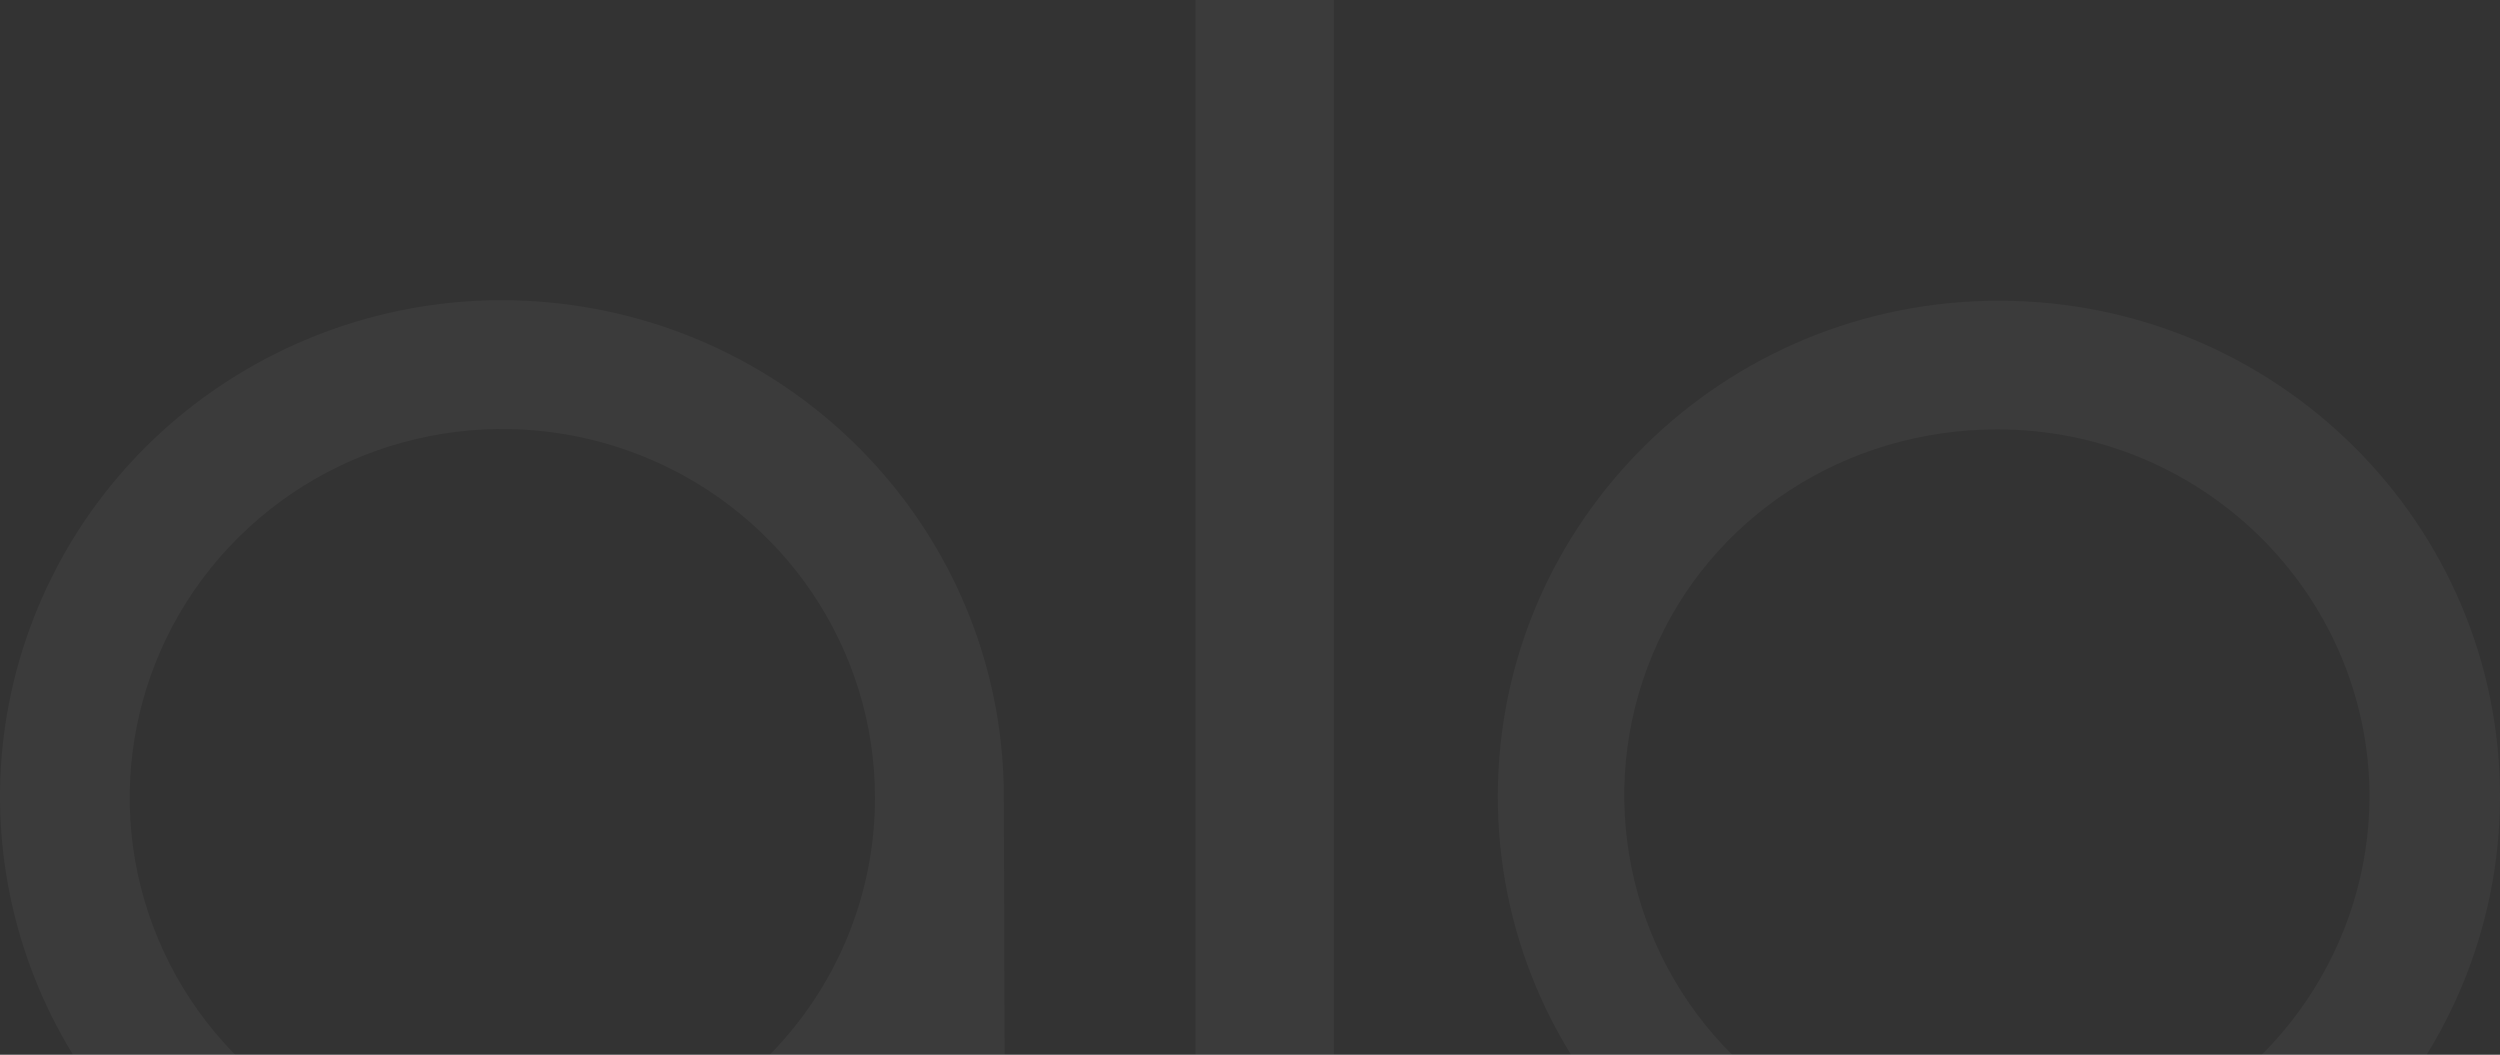 <svg width="1005" height="424" viewBox="0 0 1005 424" fill="none" xmlns="http://www.w3.org/2000/svg">
<rect x="0" y="0" width="1005" height="424" fill="#333333" stroke="none"/>
<g opacity="0.04">
<path fill-rule="evenodd" clip-rule="evenodd" d="M602.122 319.514C601.742 429.546 691.552 519.068 802.762 519.506C856.242 519.714 907.613 498.874 945.549 461.576C983.484 424.28 1004.87 373.585 1005 320.672C1005.26 210.637 915.358 121.211 804.147 120.89C692.937 120.572 602.506 209.481 602.122 319.514ZM664.348 263.048C687.524 207.643 742.158 172.621 802.76 172.621C885.031 172.532 951.946 238.173 952.561 319.572C952.626 379.535 916.168 433.627 860.197 456.617C804.226 479.609 739.768 466.967 696.893 424.59C654.015 382.214 641.17 318.451 664.348 263.048Z" fill="white"/>
<path d="M536.238 479.968V-120.329C537.727 -130.443 533.461 -140.545 525.146 -146.607C516.828 -152.668 505.812 -153.701 496.491 -149.295C487.17 -144.889 481.062 -135.759 480.603 -125.549C480.443 -123.812 480.443 -122.065 480.603 -120.329V480.76C479.939 495.493 491.071 508.156 505.913 509.548C520.752 510.939 534.091 500.575 536.238 485.979C536.449 483.981 536.449 481.966 536.238 479.968Z" fill="white"/>
<path fill-rule="evenodd" clip-rule="evenodd" d="M238.811 124.087C334.444 141.752 403.716 224.424 403.542 320.681L404.021 481.867C404.021 591.968 313.86 681.246 202.582 681.334C192.873 682.09 183.555 677.394 178.466 669.177C173.377 660.96 173.377 650.615 178.466 642.398C183.555 634.181 192.873 629.485 202.582 630.241C242.466 630.033 280.622 614.112 308.614 586.001C336.606 557.89 352.127 519.905 351.743 480.444V453.868C286.659 525.413 179.243 540.815 96.309 490.496C13.376 440.174 -21.454 338.465 13.484 248.63C48.422 158.794 143.177 106.422 238.811 124.087ZM63.591 377.508C86.828 432.886 141.499 468.957 202.102 468.892C241.818 468.892 279.903 453.273 307.972 425.473C336.039 397.673 351.785 359.972 351.743 320.678C351.743 260.715 315.228 206.66 259.232 183.728C203.236 160.797 138.791 173.507 95.961 215.929C53.131 258.352 40.354 322.128 63.591 377.508Z" fill="white"/>
</g>
</svg>
